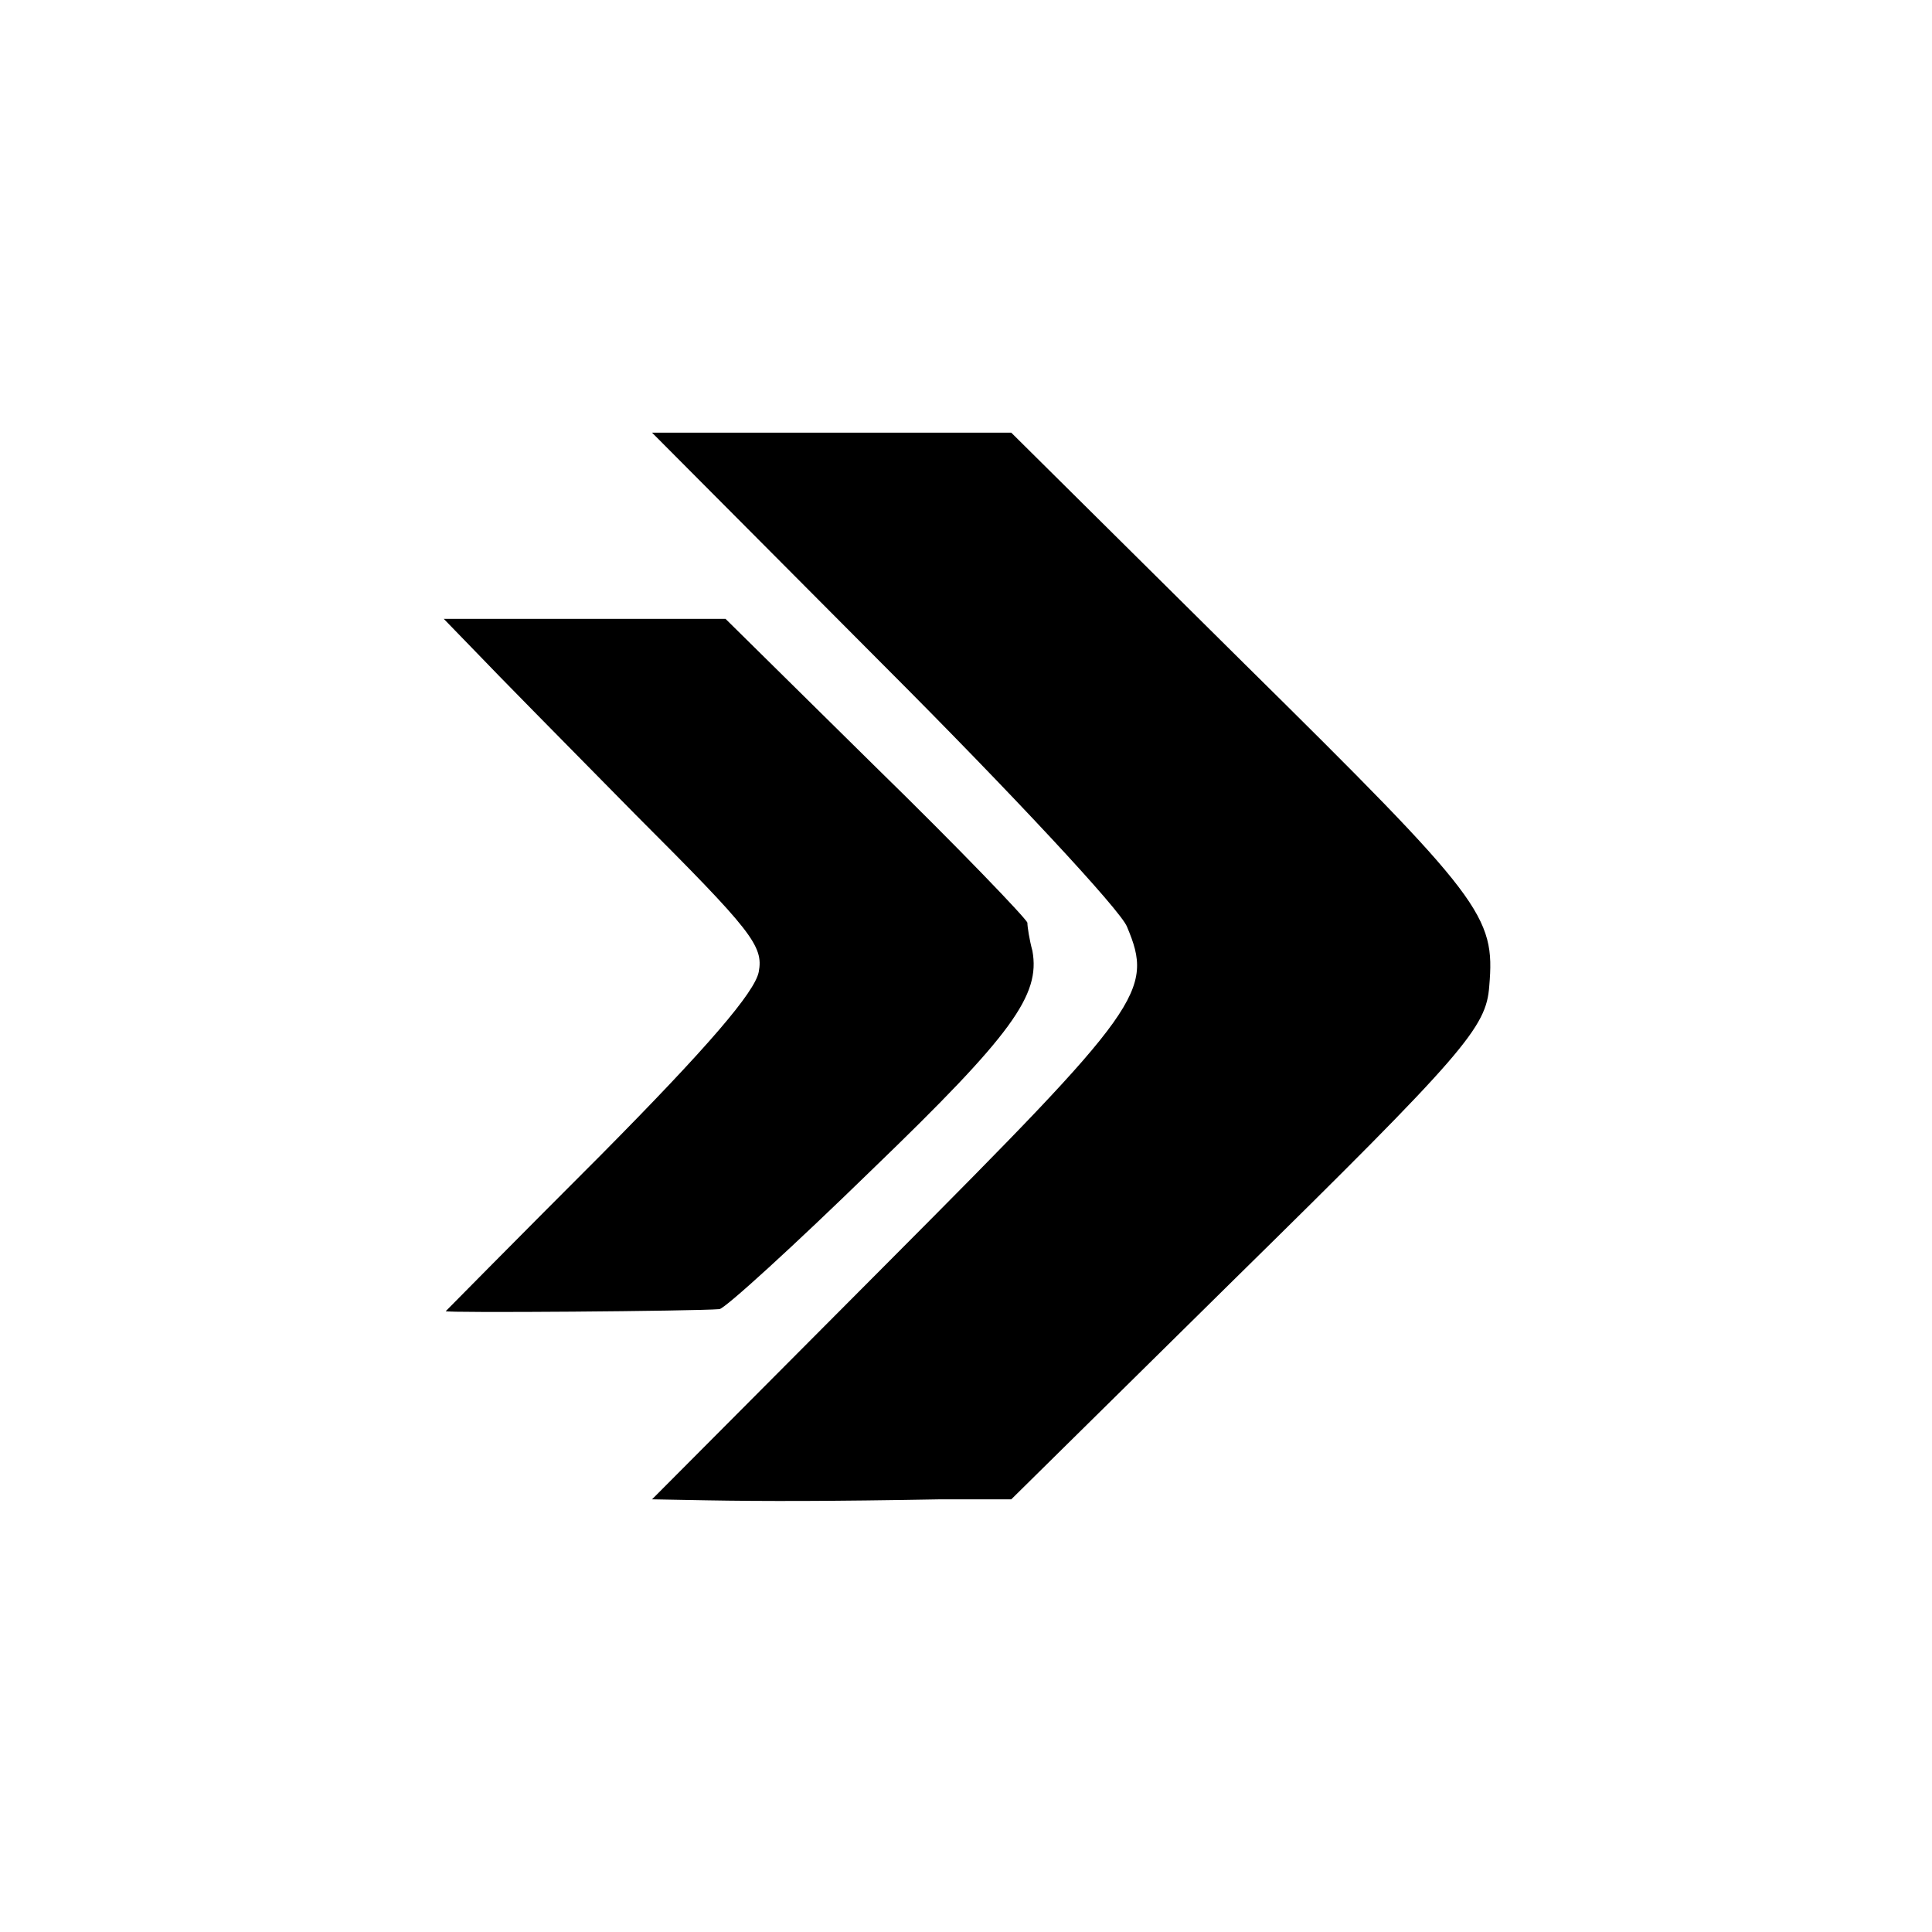 <?xml version="1.0" standalone="no"?>
<!DOCTYPE svg PUBLIC "-//W3C//DTD SVG 20010904//EN"
 "http://www.w3.org/TR/2001/REC-SVG-20010904/DTD/svg10.dtd">
<svg version="1.0" xmlns="http://www.w3.org/2000/svg"
 width="192pt" height="192pt" viewBox="0 0 192 192"
 preserveAspectRatio="xMidYMid meet">
<g transform="translate(0,192) scale(0.1,-0.1)"
fill="#000000" stroke="none">
<path d="M878 1259 c127 -127 236 -244 242 -260 27 -64 15 -80 -236 -332
l-236 -237 54 -1 c57 -1 123 -1 233 1 l70 0 221 218 c231 227 251 251 254 292
6 70 -6 86 -244 321 l-231 229 -179 0 -178 0 230 -231z"/>
<path d="M473 1272 c18 -19 89 -91 159 -162 115 -115 127 -130 122 -156 -4
-20 -50 -74 -157 -182 -84 -84 -153 -154 -154 -155 -2 -2 249 0 272 2 6 1 74
63 152 139 139 134 167 173 159 217 -3 11 -5 24 -5 28 -1 4 -68 74 -151 155
l-149 147 -140 0 -140 0 32 -33z"/>
</g>
</svg>
